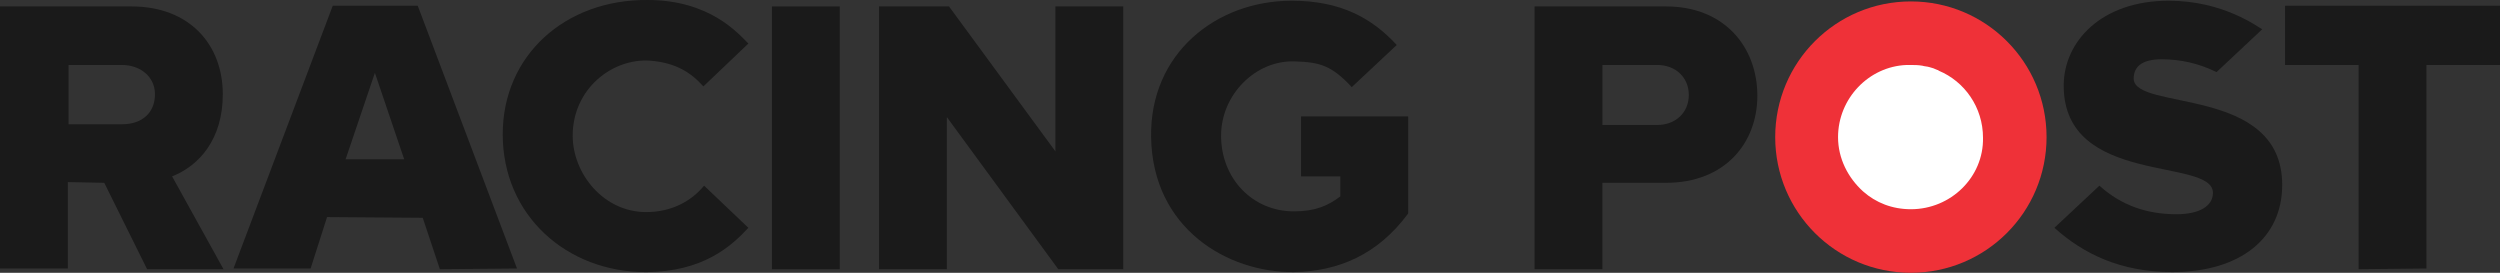 <?xml version="1.0" encoding="UTF-8"?>
<!-- Created with Inkscape by VulcanSphere (http://www.inkscape.org/ and https://en.wikipedia.org/wiki/User:VulcanSphere) -->
<svg id="svg202" enable-background="new 0 0 350.1 38.2" version="1.1" viewBox="0 0 350.1 38.2" xml:space="preserve" xmlns="http://www.w3.org/2000/svg">
<rect x="0" y="0" width="350.1" height="38.2" fill="#333333" stroke="none"/>
<title>Racing Post</title>
<desc>British horse racing newspaper</desc>
    <circle id="circle180" cx="267.6" cy="19.3" r="13.4" fill="#fff"/>
    <path id="path182" d="m20.6 37.7-6-12.1-5.1-0.1v12.1h-9.5v-36.7h18.4c8.2 0 12.8 5.4 12.8 12.3 0 6.3-3.3 10-7.1 11.5l7.2 13h-10.7zm1.1-24.5c0-2.5-2.1-4.1-4.6-4.1h-7.5v8.3h7.5c2.8 0 4.6-1.6 4.6-4.2z" fill="#1a1a1a"/>
    <path id="path184" d="m61.6 37.7-2.4-7.2-13.4-0.1-2.3 7.2h-10.8l13.9-36.8h11.9l13.9 36.8-10.8 0.1zm-9.1-27.5-4.1 12.1h8.2l-4.1-12.1z" fill="#1a1a1a"/>
    <path id="path186" d="m108.1 37.7v-36.8h9.5v36.8h-9.5z" fill="#1a1a1a"/>
    <path id="path188" d="m148.2 37.7-15.6-21.3v21.3h-9.5v-36.8h9.8l14.9 20.3v-20.3h9.5v36.8h-9.1z" fill="#1a1a1a"/>
    <path id="path190" d="m161.2 19.2c-0.2-11.7 9.1-19.1 19.7-19.1 6.8 0 11.2 2.4 14.7 6.2l-6.3 5.9c-2.8-3-4.4-3.5-8-3.6-5.4-0.2-10.3 4.6-10.3 10.4 0 6 4.4 10.6 10.2 10.6 3 0 4.8-0.8 6.5-2.1v-2.8h-5.5v-8.4h15v13.6c-4.3 5.8-9.8 8.1-16 8.2-9.3 0.1-19.8-6.1-20-18.9z" fill="#1a1a1a"/>
    <path id="path192" d="m214.9 37.7v-36.8h18.4c8.3 0 12.8 5.8 12.8 12.5 0 6.6-4.5 12.2-12.8 12.2h-8.9v12.1h-9.5zm21.6-24.4c0-2.5-1.9-4.2-4.4-4.2h-7.7v8.4h7.7c2.5 0 4.4-1.7 4.4-4.2z" fill="#1a1a1a"/>
    <path id="path194" d="m330.3 37.7v-28.6h-10.3v-8.3h30.1v8.3h-10.3v28.5l-9.5 0.1z" fill="#1a1a1a"/>
    <path id="path196" d="m267.6 0.2c-10.5 0-19 8.5-19 19s8.5 19 19 19 19-8.5 19-19-8.5-19-19-19zm0 29.1c-2.6 0-4.9-0.9-6.7-2.5-2.1-1.9-3.5-4.6-3.5-7.6 0-5.4 4.3-9.9 9.6-10.1h0.5c0.6 0 1.1 0 1.7 0.1 0.3 0.1 0.7 0.1 1 0.2 0.4 0.1 0.7 0.2 1.1 0.4 0.1 0 0.1 0 0.2 0.1 3.6 1.5 6.2 5.1 6.2 9.4 0.1 5.5-4.5 10-10.1 10z" fill="#ef3138"/>
    <path id="path198" d="m104.8 31.9c-1.9-1.8-6.2-5.9-6.2-5.9-1.8 2.2-4.6 3.7-8.1 3.7-6 0-10.3-5.4-10.3-10.7 0-6.6 5.6-10.9 10.9-10.5 3.6 0.3 5.7 1.7 7.4 3.6 0 0 6.2-5.9 6.3-6-1.4-1.4-5.4-6.1-14.1-6.1-11.6-0.1-20.3 7.8-20.3 18.8 0 11.4 9 19.3 20 19.3 8 0 12-3.6 14.4-6.2z" fill="#1a1a1a"/>
    <path id="path200" d="m287.7 31.9 6.3-5.9c3.1 2.8 6.7 4 10.8 4 3.3 0 5.1-1.2 5.1-3 0-5-20.9-0.9-20.9-15 0-6.2 5.3-11.9 14.7-11.9 7.7 0 12.5 3.7 13.1 4l-6.4 6c-2.4-1.2-5-1.8-7.7-1.8-2.8 0-3.9 1.1-3.9 2.7 0 4.6 20.8 0.9 20.8 14.9 0 7.4-5.8 12.2-15.4 12.2-7.3 0-12.5-2.6-16.5-6.2z" fill="#1a1a1a"/>
</svg>
